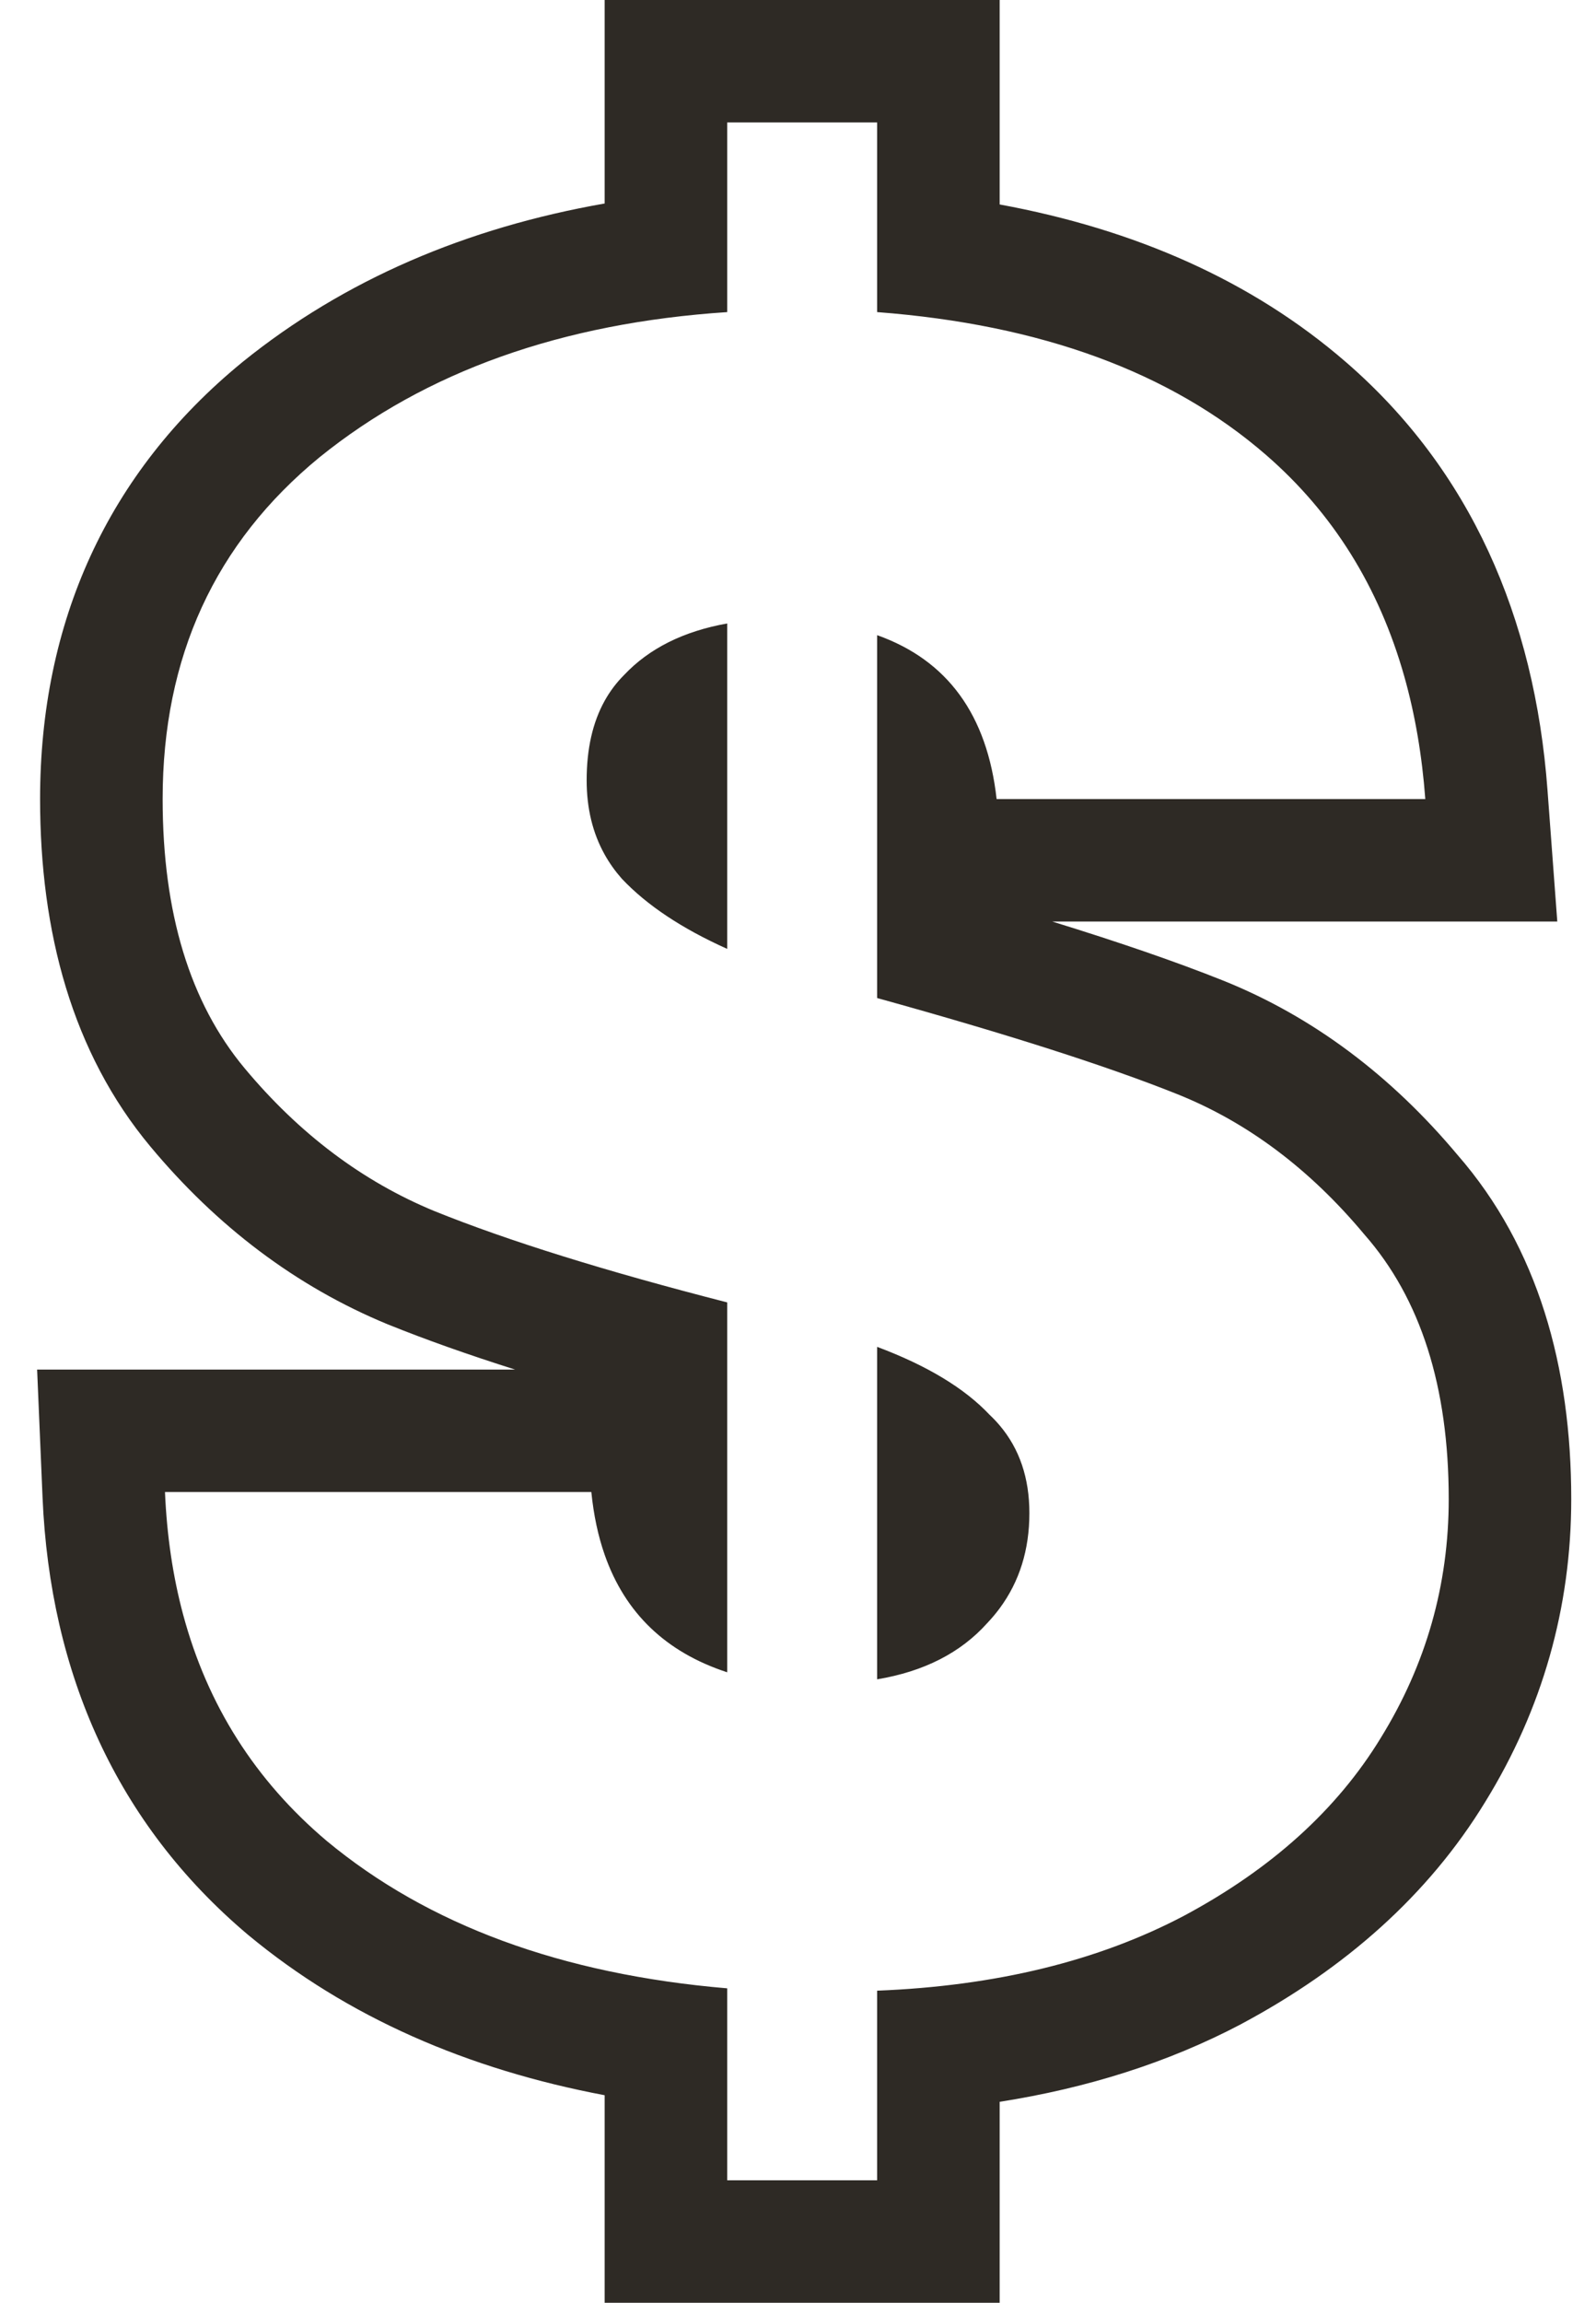 <svg width="43" height="62" viewBox="0 0 43 62" fill="none" xmlns="http://www.w3.org/2000/svg">
<path fill-rule="evenodd" clip-rule="evenodd" d="M23.632 26.871C27.124 27.838 29.817 28.699 31.711 29.456C33.604 30.212 35.287 31.473 36.76 33.238C38.275 34.961 39.032 37.335 39.032 40.36C39.032 42.672 38.422 44.815 37.202 46.79C36.023 48.723 34.256 50.319 31.9 51.58C29.586 52.799 26.83 53.471 23.632 53.597V58.703H19.593V53.534C15.132 53.156 11.535 51.832 8.8 49.563C6.876 47.937 5.587 45.906 4.933 43.468C4.657 42.441 4.495 41.342 4.445 40.171H15.932C15.994 40.788 16.113 41.351 16.291 41.86C16.84 43.43 17.94 44.485 19.593 45.025V35.066C16.311 34.225 13.681 33.406 11.703 32.607C9.768 31.809 8.063 30.527 6.591 28.762C5.118 26.997 4.382 24.581 4.382 21.514C4.382 17.69 5.791 14.622 8.61 12.311C11.472 10 15.132 8.697 19.593 8.403V3.297H23.632V8.403C28.05 8.739 31.542 10.021 34.109 12.248C35.912 13.812 37.154 15.802 37.836 18.216C38.125 19.239 38.313 20.338 38.401 21.514H26.851C26.598 19.244 25.525 17.774 23.632 17.101V26.871ZM19.593 16.786C18.414 16.996 17.489 17.459 16.815 18.173C16.609 18.379 16.434 18.611 16.291 18.868C15.967 19.451 15.806 20.164 15.806 21.009C15.806 21.762 15.967 22.428 16.291 23.008C16.419 23.238 16.573 23.454 16.752 23.657C17.425 24.371 18.372 25.001 19.593 25.548V16.786ZM28.349 24.811H41.957L41.693 21.269C41.346 16.607 39.608 12.651 36.274 9.759C33.722 7.545 30.558 6.172 26.933 5.505V0H16.291V5.479C12.578 6.13 9.29 7.522 6.534 9.747L6.525 9.755L6.516 9.762C2.89 12.735 1.08 16.759 1.08 21.514C1.08 25.092 1.943 28.343 4.055 30.873C5.836 33.008 7.965 34.633 10.443 35.655L10.454 35.66L10.466 35.664C11.471 36.07 12.61 36.473 13.876 36.874H1L1.146 40.311C1.349 45.074 3.15 49.108 6.667 52.08L6.679 52.09L6.69 52.099C9.359 54.313 12.6 55.715 16.291 56.412V62H26.933V56.589C29.285 56.221 31.465 55.537 33.44 54.497L33.449 54.492L33.459 54.486C36.237 53 38.481 51.028 40.017 48.512C41.553 46.021 42.333 43.282 42.333 40.36C42.333 36.81 41.442 33.586 39.27 31.096C37.497 28.98 35.389 27.374 32.937 26.394C31.686 25.895 30.152 25.367 28.349 24.811ZM23.632 45.214C24.894 45.004 25.883 44.499 26.598 43.701C26.72 43.573 26.831 43.44 26.933 43.303C27.467 42.581 27.734 41.727 27.734 40.739C27.734 39.794 27.467 39.007 26.933 38.377C26.849 38.278 26.759 38.183 26.661 38.091C25.988 37.377 24.978 36.767 23.632 36.263V45.214Z" fill="#2E2A25"/>
</svg>
